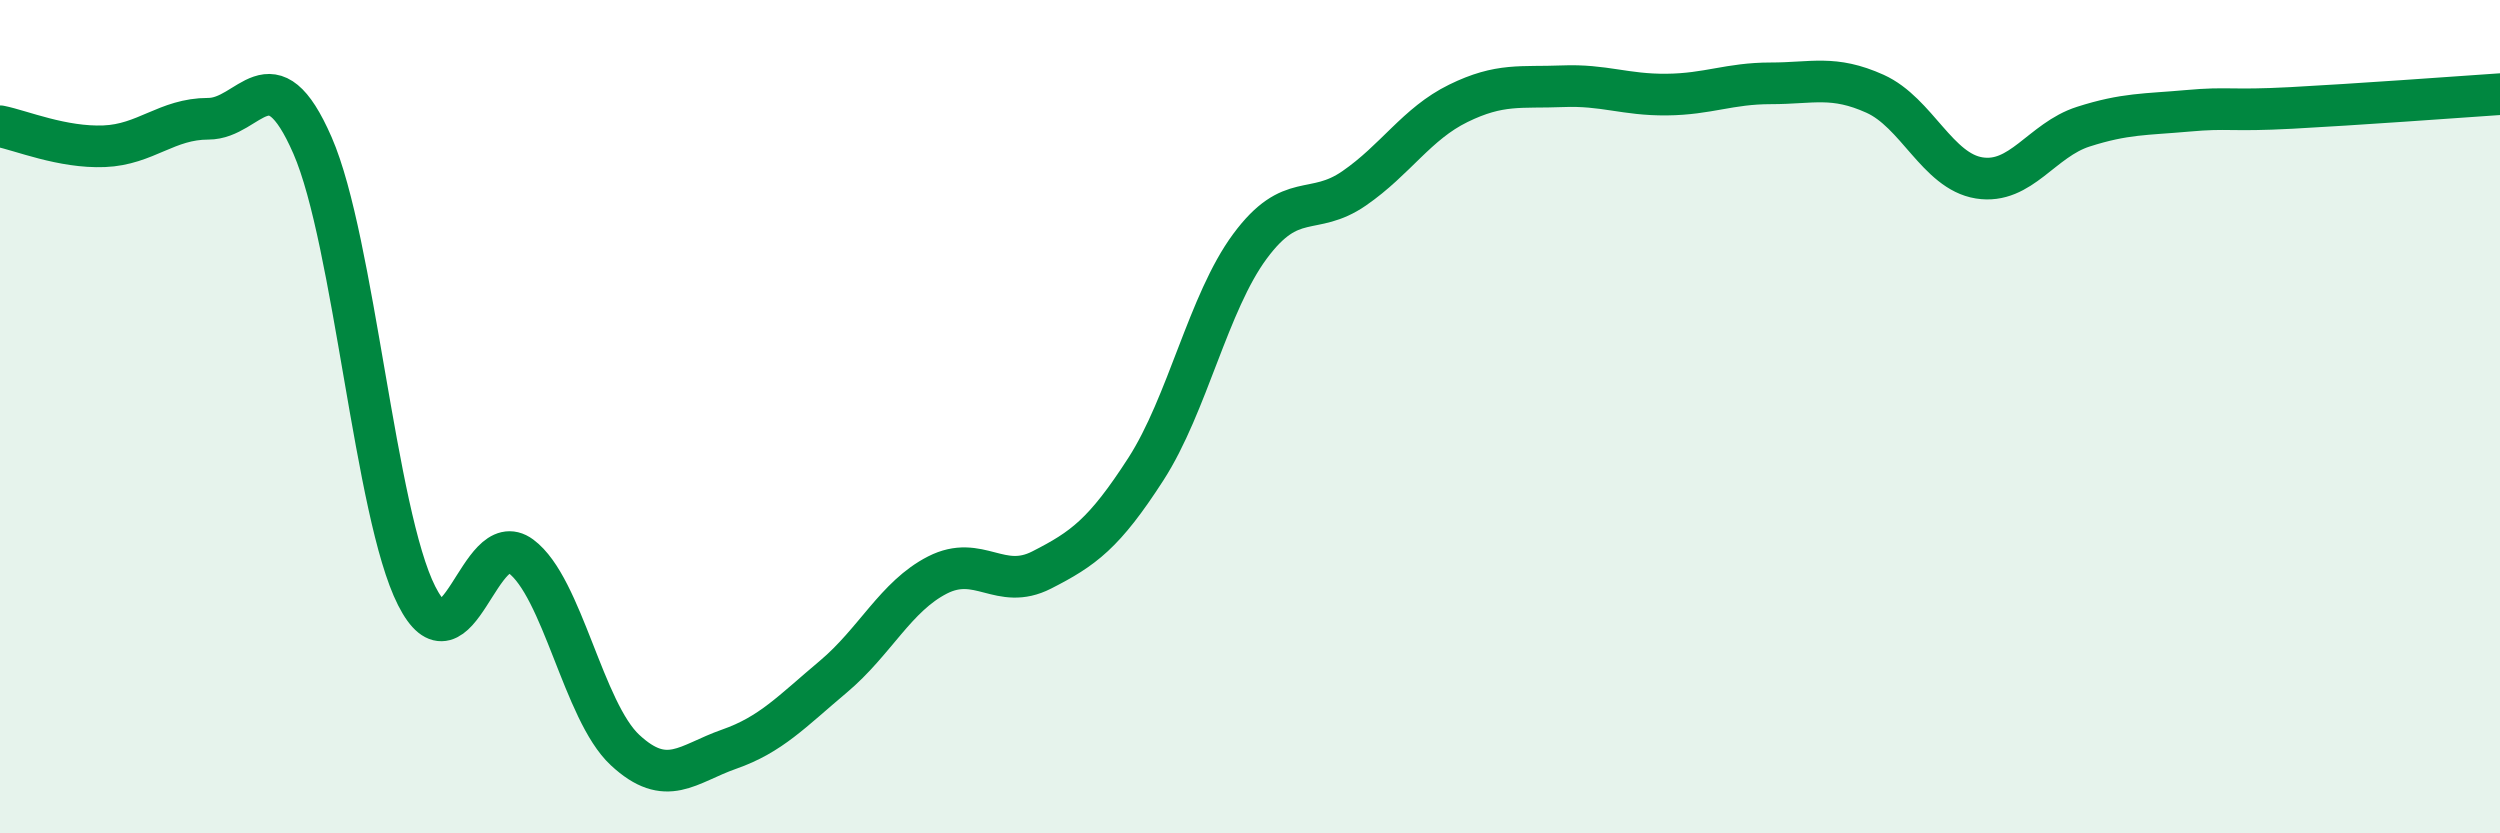 
    <svg width="60" height="20" viewBox="0 0 60 20" xmlns="http://www.w3.org/2000/svg">
      <path
        d="M 0,3.03 C 0.5,3.13 1.5,3.55 2.5,3.51 C 3.5,3.47 4,2.85 5,2.85 C 6,2.85 6.5,1.2 7.5,3.49 C 8.5,5.78 9,12.33 10,14.3 C 11,16.27 11.5,12.61 12.5,13.35 C 13.5,14.09 14,17.07 15,18 C 16,18.93 16.5,18.33 17.5,17.98 C 18.5,17.63 19,17.08 20,16.24 C 21,15.4 21.5,14.31 22.5,13.8 C 23.5,13.29 24,14.19 25,13.68 C 26,13.17 26.5,12.81 27.5,11.26 C 28.5,9.71 29,7.26 30,5.91 C 31,4.56 31.5,5.21 32.5,4.52 C 33.5,3.83 34,2.97 35,2.48 C 36,1.99 36.5,2.11 37.5,2.07 C 38.5,2.03 39,2.28 40,2.27 C 41,2.26 41.5,2 42.5,2 C 43.5,2 44,1.8 45,2.25 C 46,2.7 46.5,4.11 47.5,4.27 C 48.5,4.43 49,3.36 50,3.04 C 51,2.72 51.5,2.75 52.5,2.66 C 53.5,2.57 53.5,2.67 55,2.59 C 56.5,2.51 59,2.33 60,2.26L60 20L0 20Z"
        fill="#008740"
        opacity="0.1"
        stroke-linecap="round"
        stroke-linejoin="round"
      />
      <path
        d="M 0,3.03 C 0.5,3.13 1.5,3.55 2.5,3.51 C 3.5,3.47 4,2.85 5,2.85 C 6,2.85 6.5,1.2 7.5,3.49 C 8.5,5.78 9,12.33 10,14.3 C 11,16.27 11.5,12.61 12.5,13.35 C 13.5,14.09 14,17.07 15,18 C 16,18.93 16.5,18.33 17.5,17.98 C 18.5,17.63 19,17.08 20,16.24 C 21,15.4 21.5,14.31 22.5,13.8 C 23.5,13.29 24,14.19 25,13.68 C 26,13.17 26.5,12.81 27.5,11.26 C 28.5,9.71 29,7.26 30,5.91 C 31,4.56 31.5,5.21 32.5,4.52 C 33.5,3.83 34,2.97 35,2.48 C 36,1.99 36.5,2.11 37.5,2.07 C 38.5,2.03 39,2.28 40,2.27 C 41,2.26 41.5,2 42.5,2 C 43.5,2 44,1.8 45,2.25 C 46,2.7 46.5,4.11 47.5,4.27 C 48.5,4.43 49,3.36 50,3.04 C 51,2.72 51.5,2.75 52.5,2.66 C 53.5,2.57 53.5,2.67 55,2.59 C 56.5,2.51 59,2.33 60,2.26"
        stroke="#008740"
        stroke-width="1"
        fill="none"
        stroke-linecap="round"
        stroke-linejoin="round"
      />
    </svg>
  